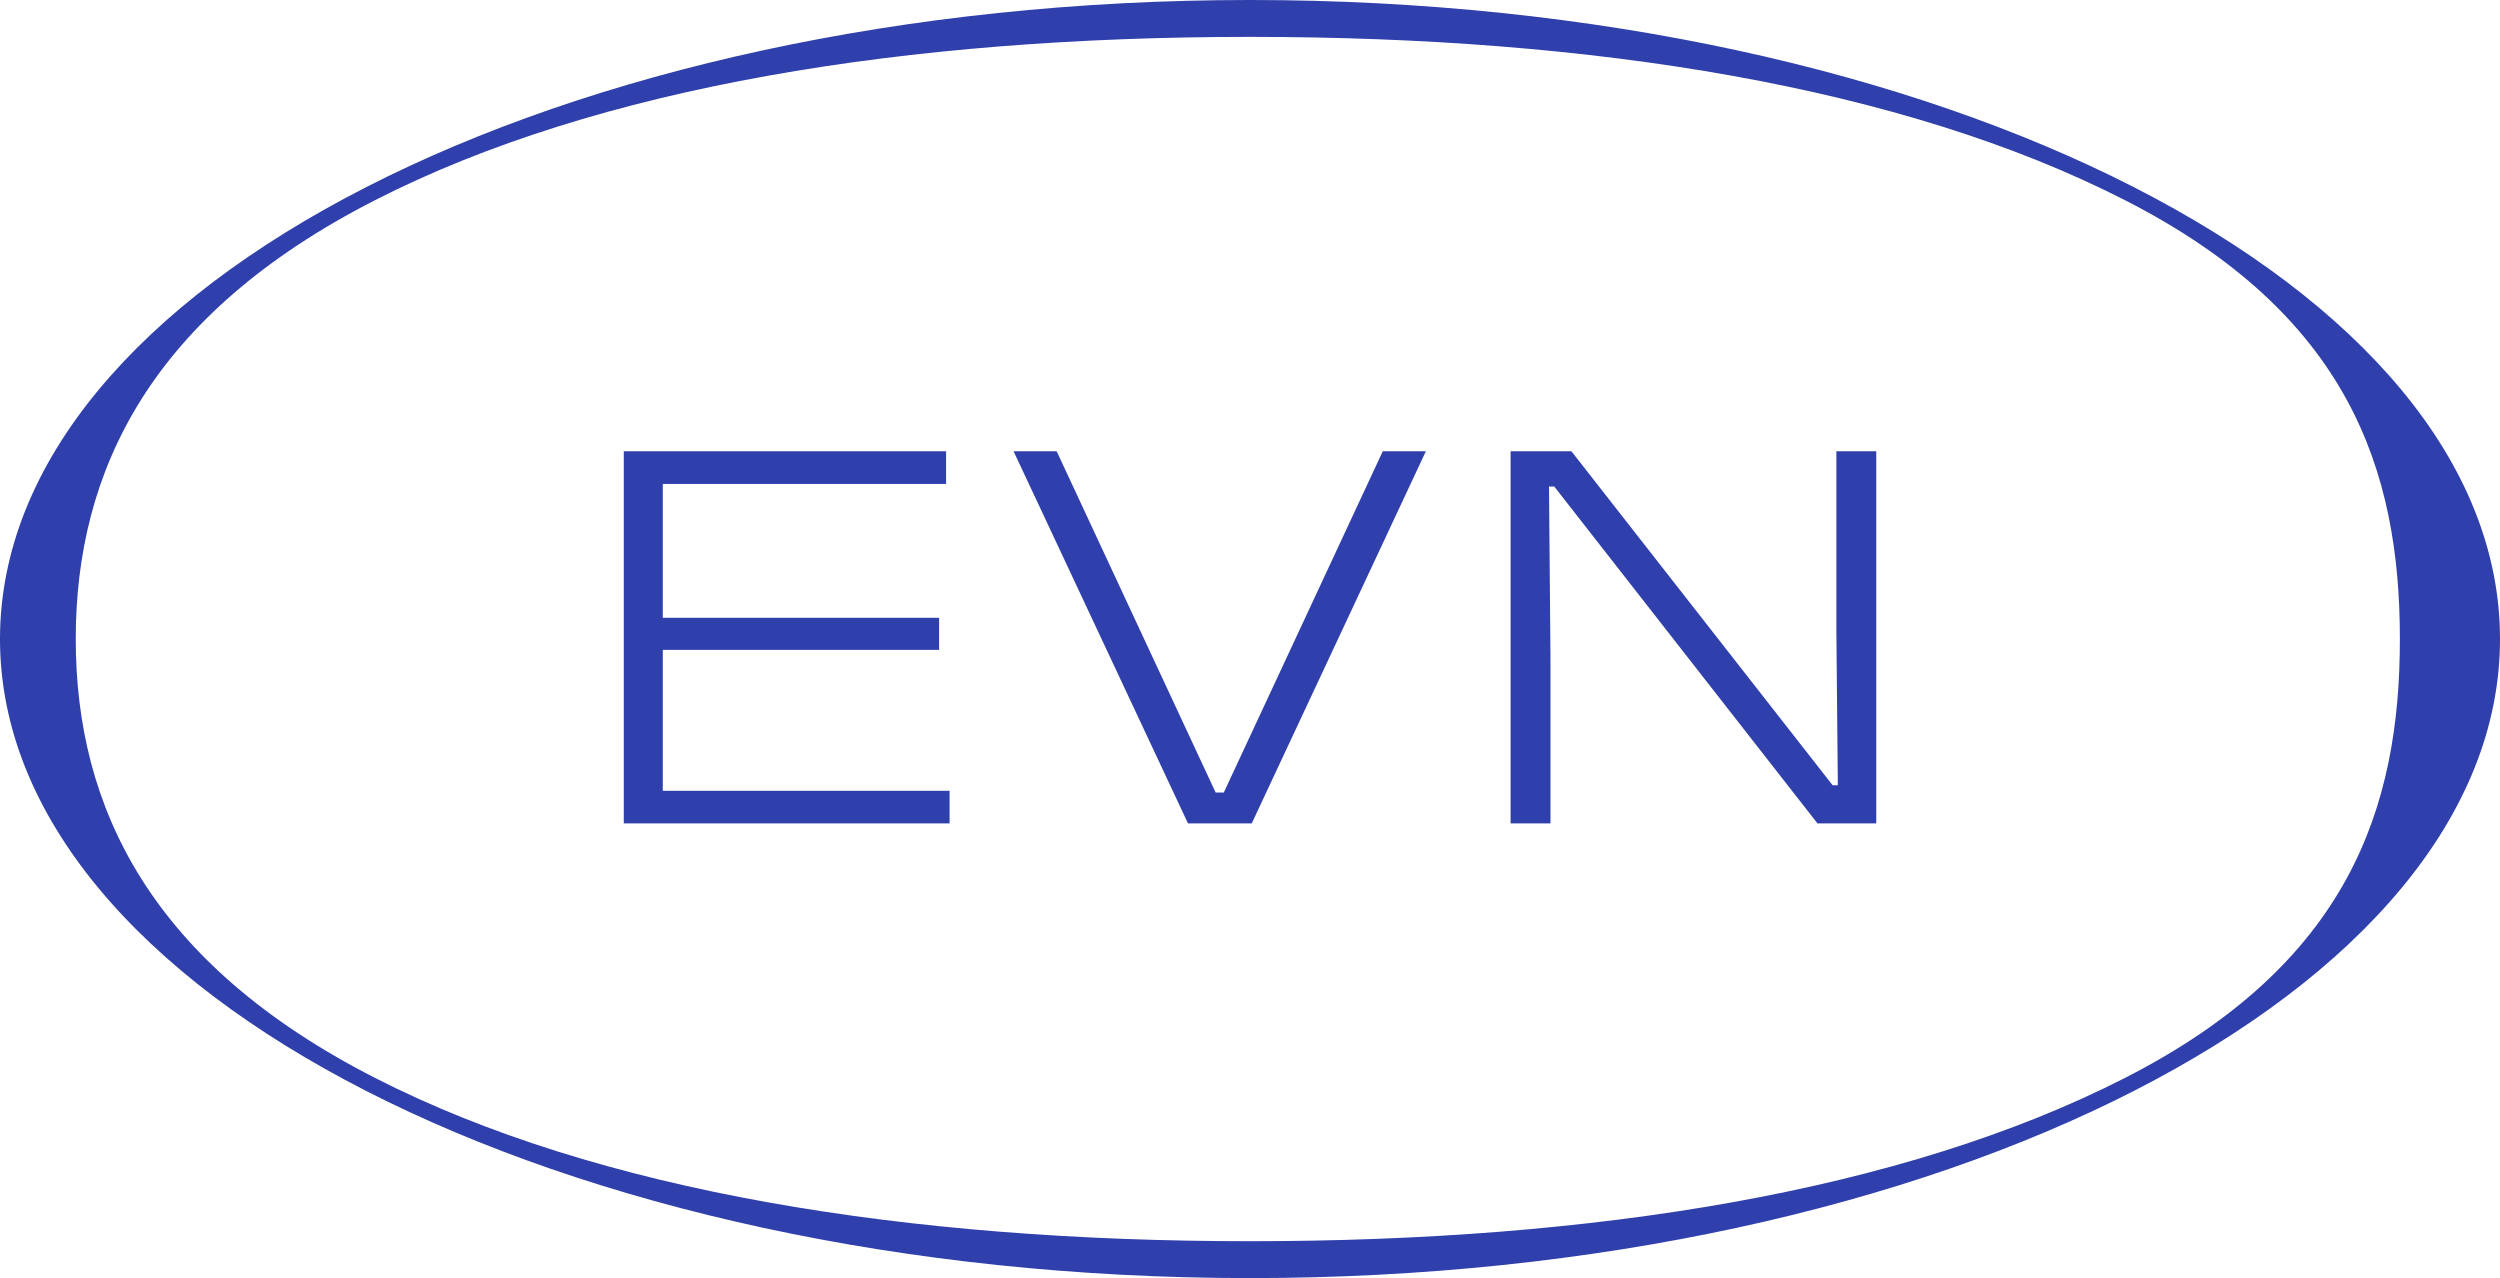 <?xml version="1.0" encoding="UTF-8"?> <svg xmlns="http://www.w3.org/2000/svg" width="1424" height="728" viewBox="0 0 1424 728" fill="none"> <path d="M377.527 469H355.305V257.057H377.527V469ZM540.879 469H357.958V450.426H540.879V469ZM534.909 370.16H367.079V351.917H534.909V370.16ZM538.889 275.631H357.958V257.057H538.889V275.631ZM712.995 469H676.676L577.338 257.057H601.882L692.431 451.421H697.074L787.623 257.057H812.167L712.995 469ZM860.429 257.057H895.09L1043.85 447.275H1046.83L1046 359.546V257.057H1068.72V469H1035.22L885.305 277.123H882.32L883.149 374.969V469H860.429V257.057Z" fill="#2F3FAB"></path> <path fill-rule="evenodd" clip-rule="evenodd" d="M1210.6 613.875C1337.98 548.753 1366.97 460.093 1366.97 364C1366.97 267.907 1337.98 179.247 1210.6 114.125C1083.48 49.138 907.219 21.006 712 21.006C516.781 21.006 340.521 49.138 213.404 114.125C86.023 179.247 43.147 267.907 43.147 364C43.147 460.093 86.023 548.753 213.404 613.875C340.521 678.862 516.781 706.994 712 706.994C907.219 706.994 1083.48 678.862 1210.6 613.875ZM712 728C1105.23 728 1424 565.032 1424 364C1424 162.968 1105.23 0 712 0C318.773 0 0 162.968 0 364C0 565.032 318.773 728 712 728Z" fill="#2F3FAB"></path> </svg> 